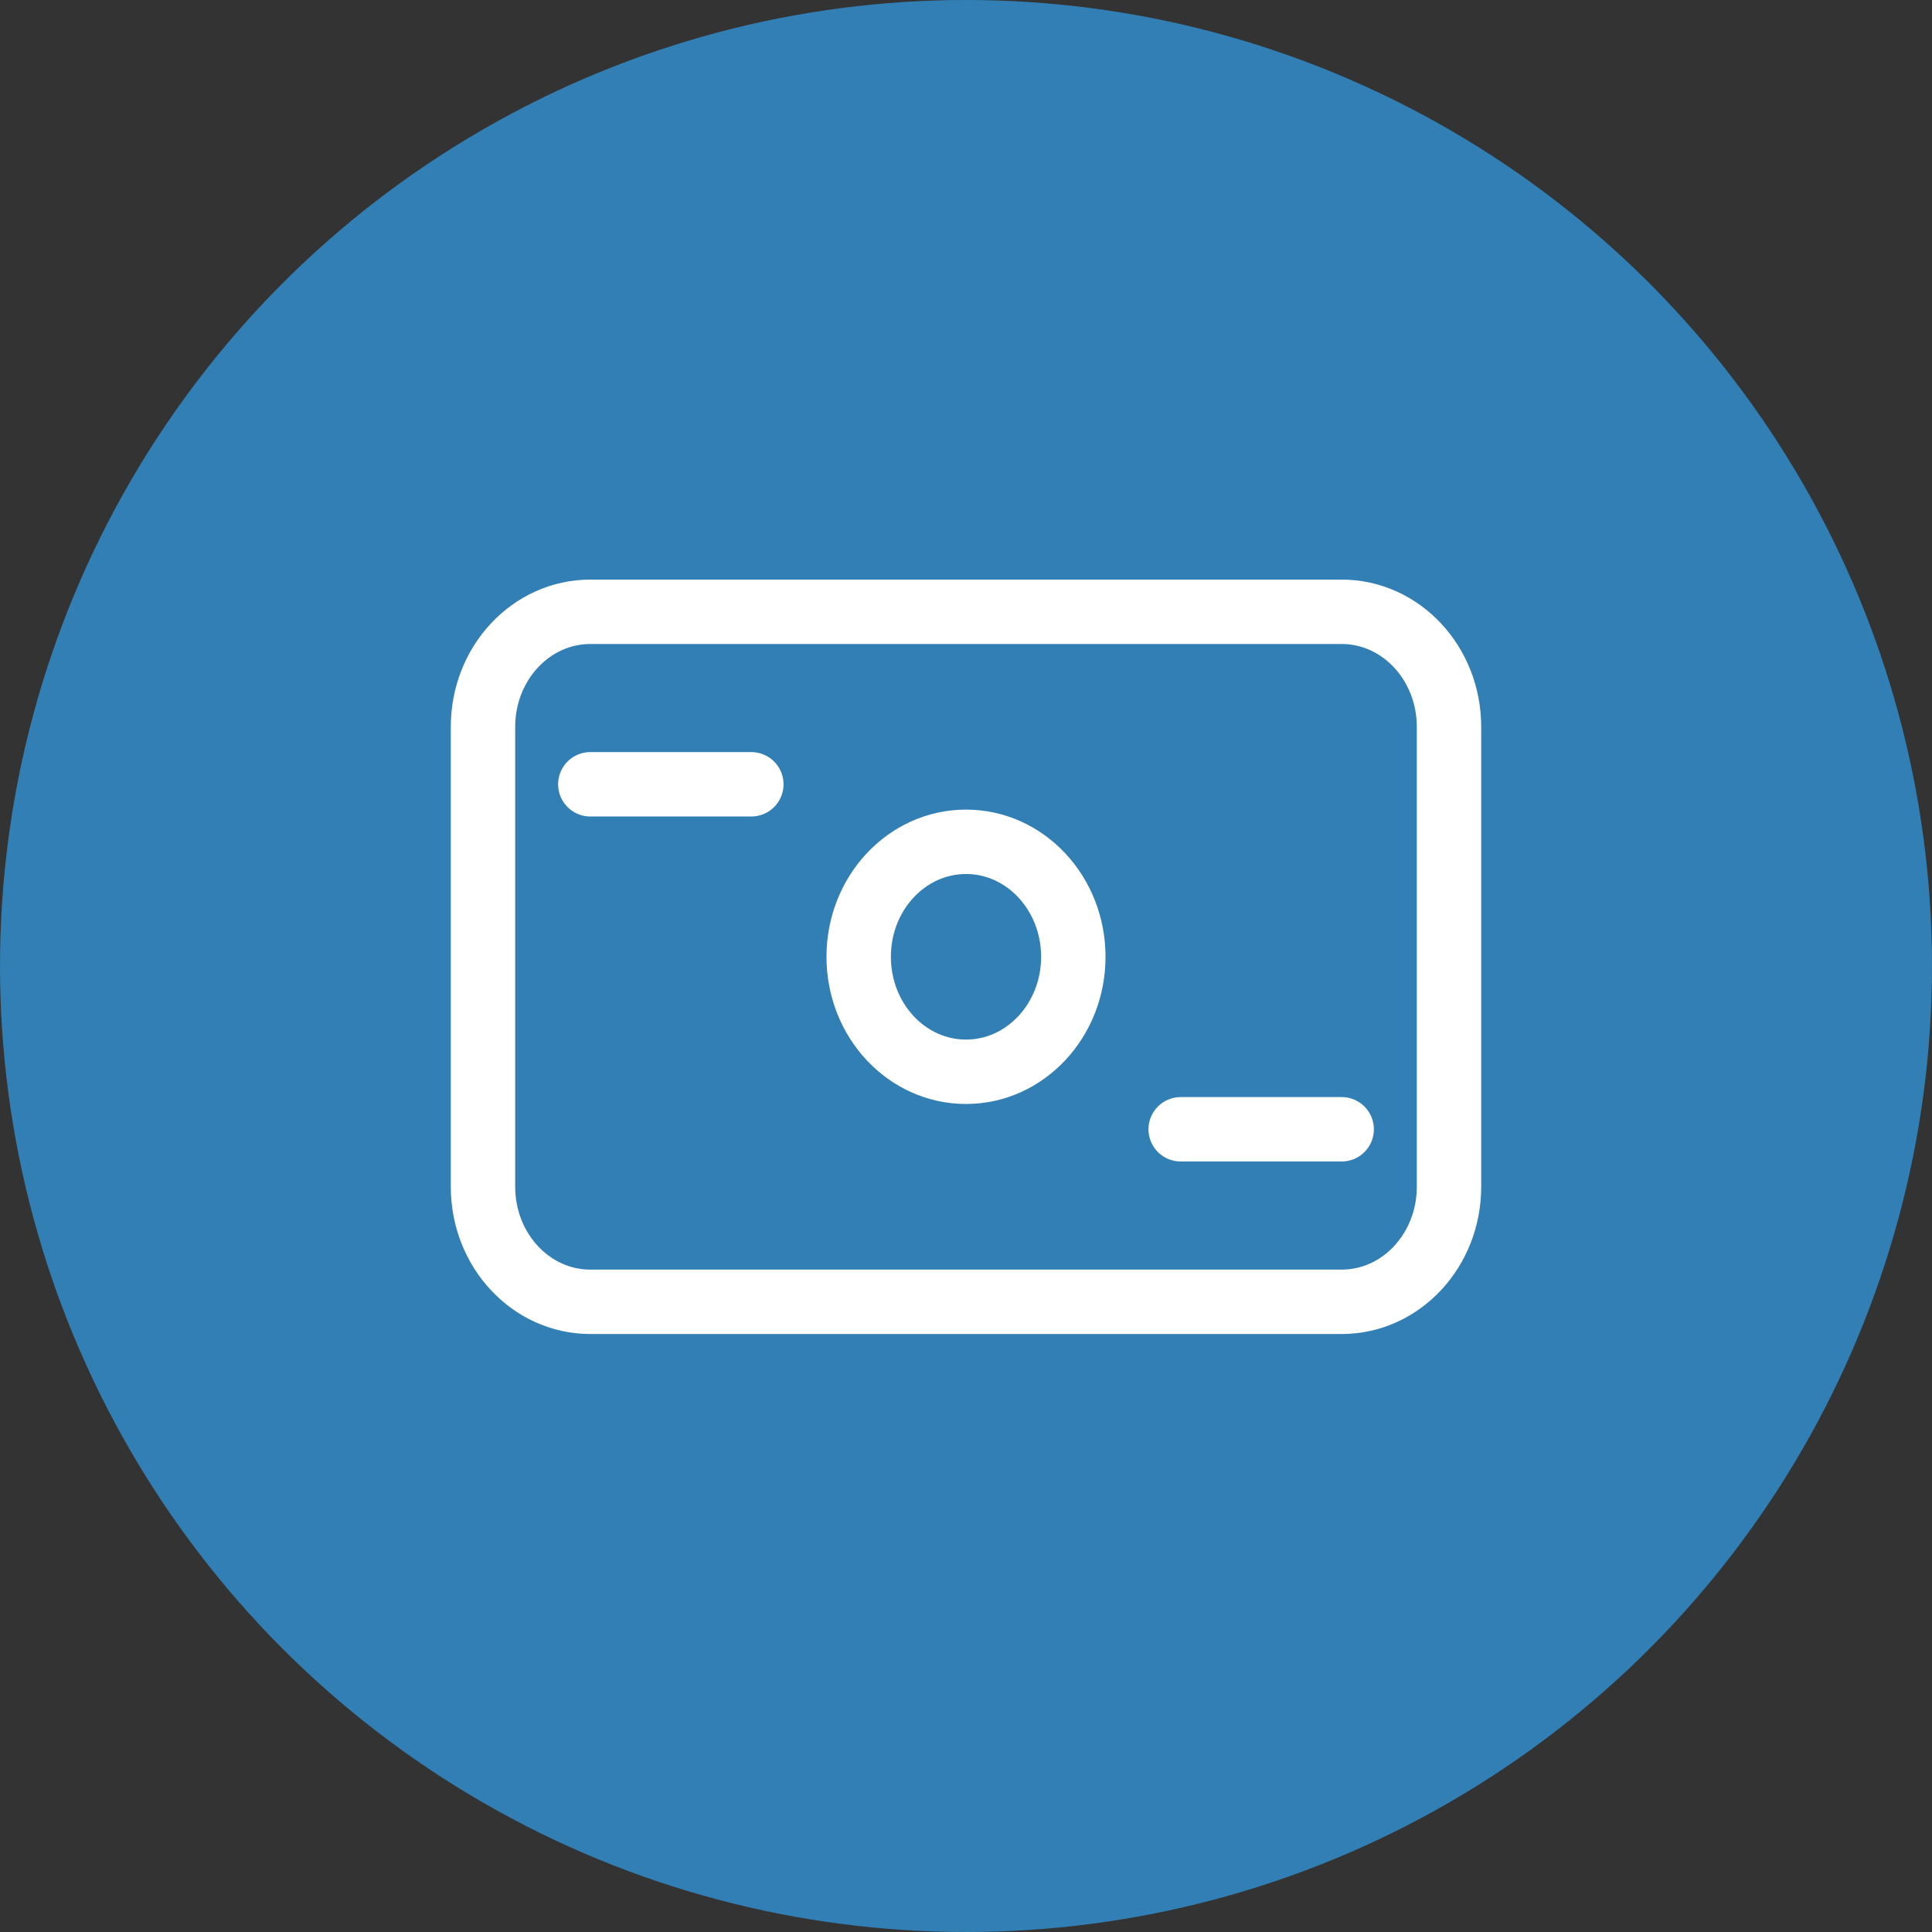 <svg width="60" height="60" viewBox="0 0 60 60" fill="none" xmlns="http://www.w3.org/2000/svg">
<rect x="0" y="0" width="60" height="60" fill="#333333" stroke="none"/>
<circle cx="30" cy="30" r="30" fill="#317FB5"/>
<path d="M41.667 19H18.333C16.492 19 15 20.599 15 22.571V36.857C15 38.83 16.492 40.429 18.333 40.429H41.667C43.508 40.429 45 38.83 45 36.857V22.571C45 20.599 43.508 19 41.667 19Z" stroke="white" stroke-width="2"/>
<path d="M18.333 24.357H23.333M36.667 35.071H41.667" stroke="white" stroke-width="2" stroke-linecap="round"/>
<path d="M30 33.285C31.841 33.285 33.333 31.686 33.333 29.714C33.333 27.742 31.841 26.143 30 26.143C28.159 26.143 26.667 27.742 26.667 29.714C26.667 31.686 28.159 33.285 30 33.285Z" stroke="white" stroke-width="2"/>
</svg>
